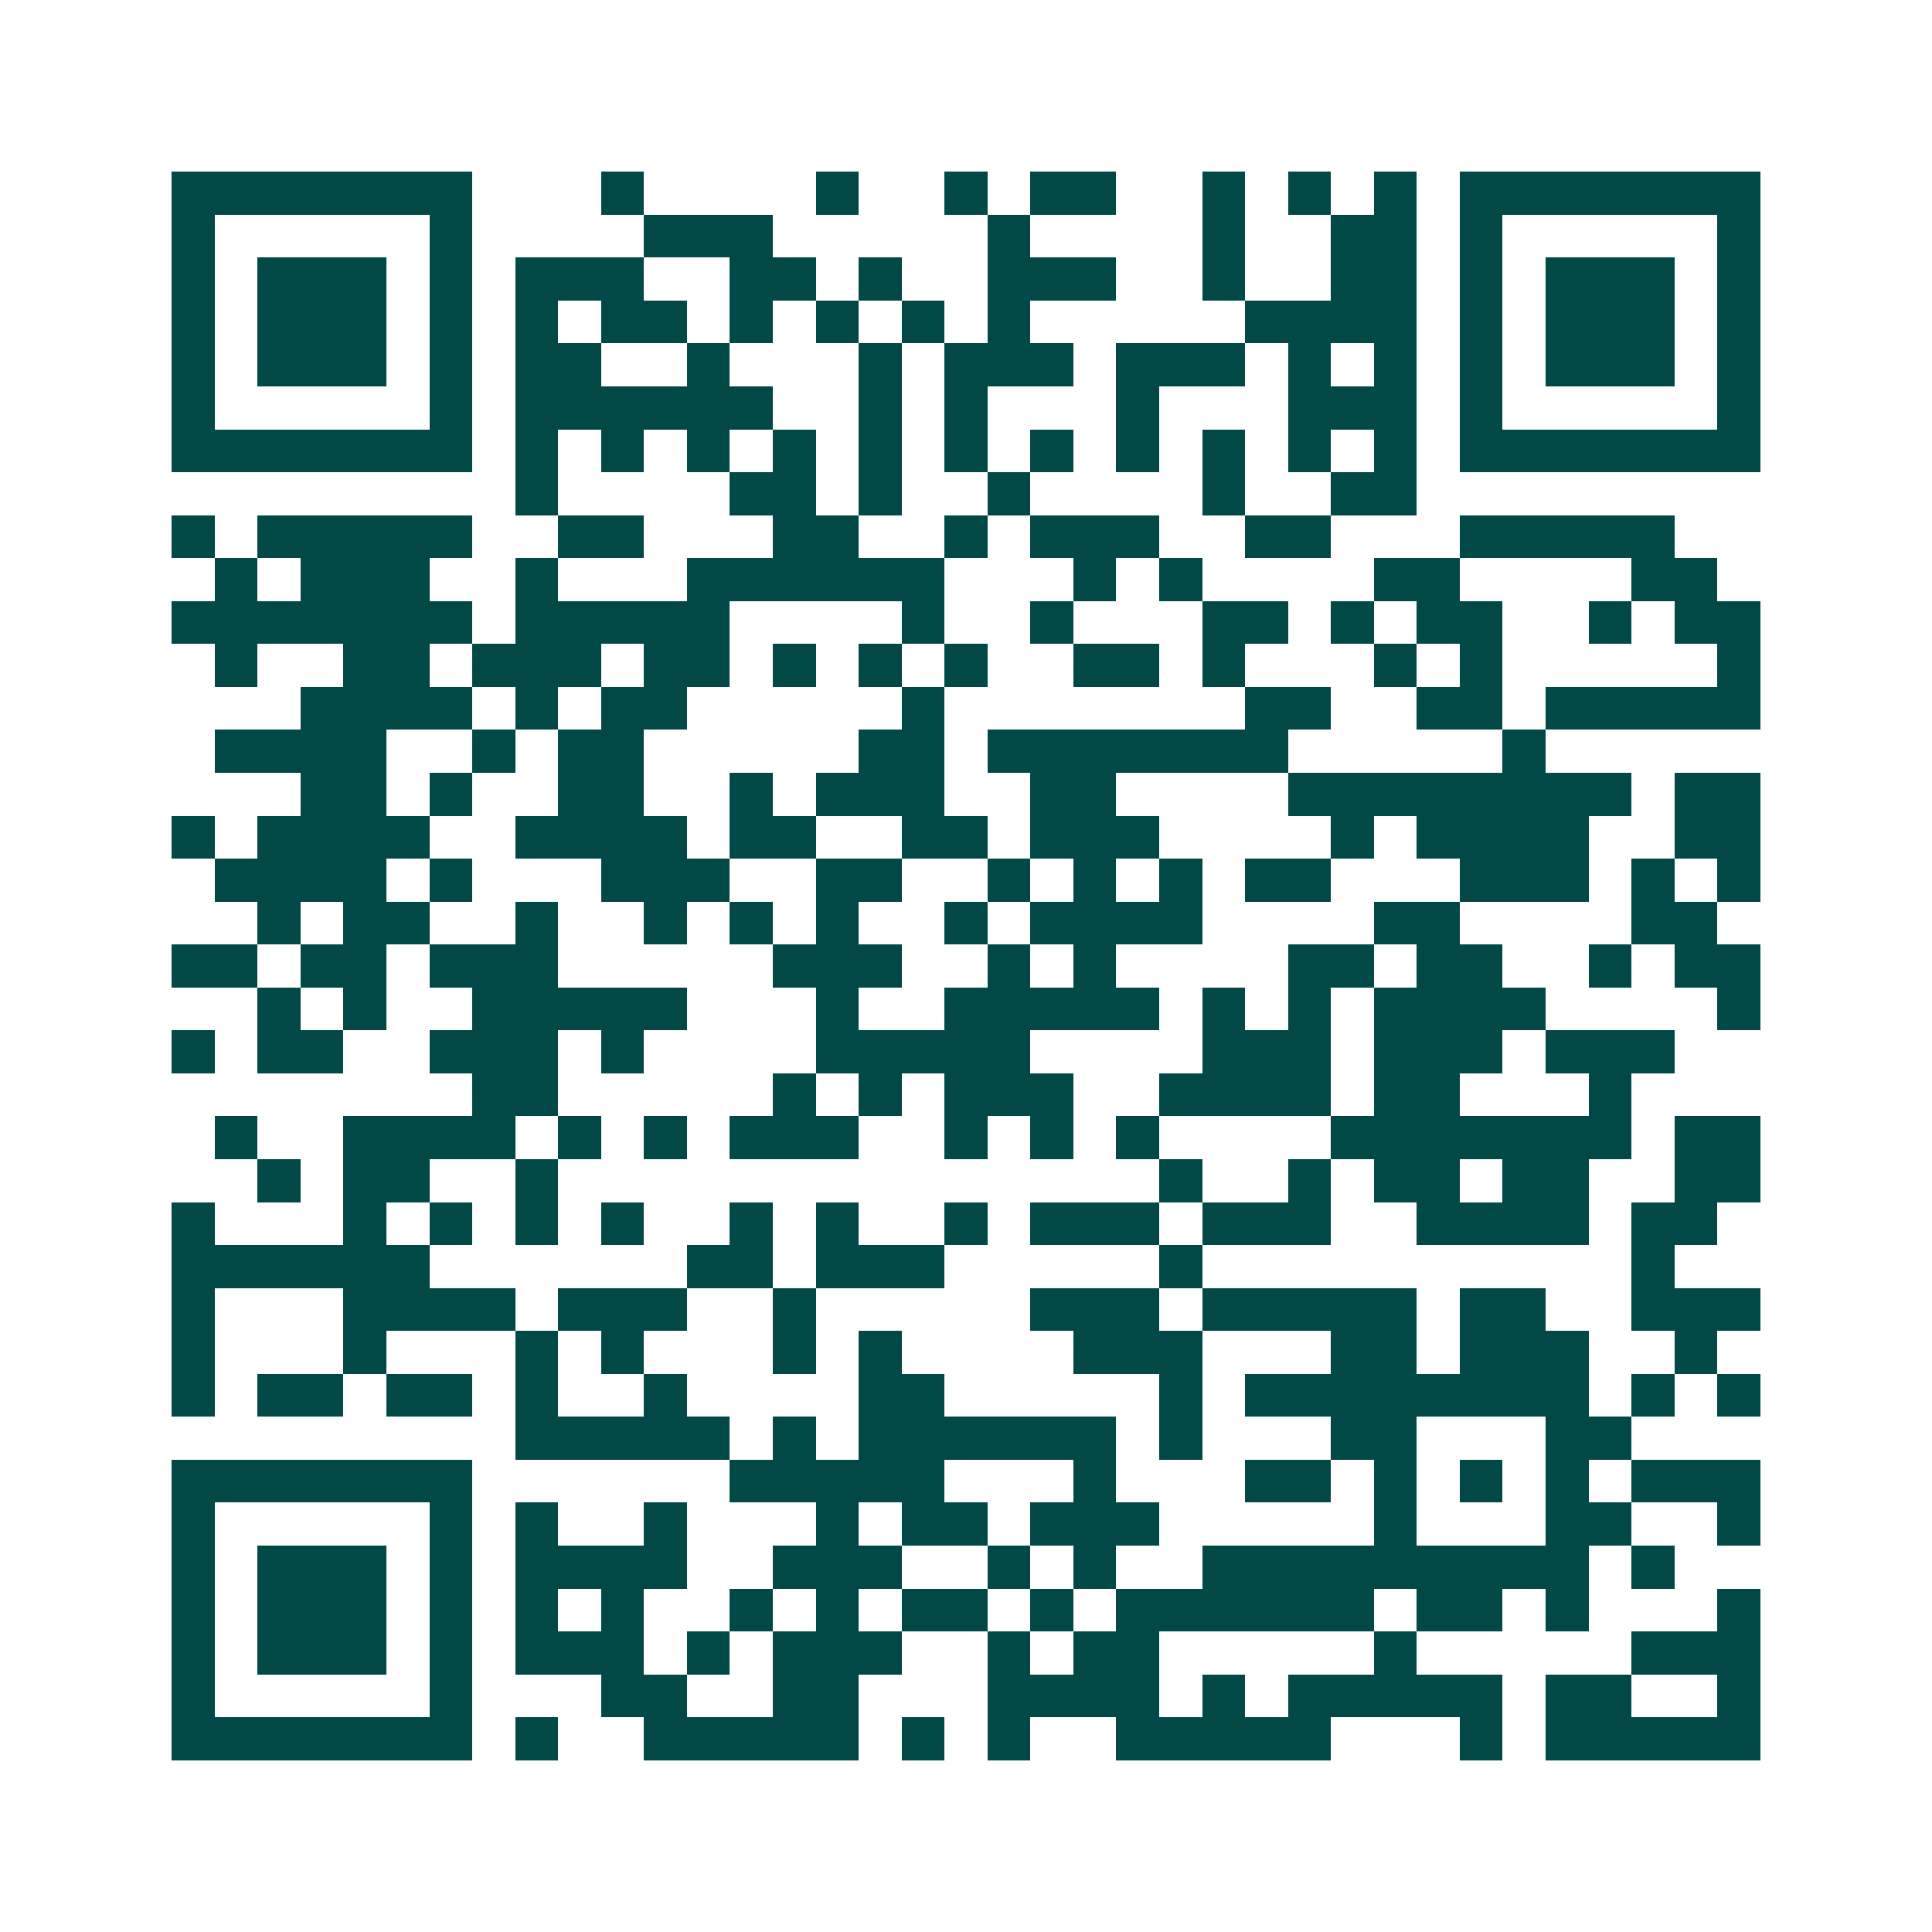 <svg xmlns="http://www.w3.org/2000/svg" width="200" height="200" viewBox="0 0 45 45" shape-rendering="crispEdges"><path fill="#ffffff" d="M0 0h45v45H0z"/><path stroke="#014847" d="M4 4.5h7m3 0h1m4 0h1m2 0h1m1 0h2m2 0h1m1 0h1m1 0h1m1 0h7M4 5.5h1m5 0h1m4 0h3m5 0h1m4 0h1m2 0h2m1 0h1m5 0h1M4 6.5h1m1 0h3m1 0h1m1 0h3m2 0h2m1 0h1m2 0h3m2 0h1m2 0h2m1 0h1m1 0h3m1 0h1M4 7.5h1m1 0h3m1 0h1m1 0h1m1 0h2m1 0h1m1 0h1m1 0h1m1 0h1m5 0h4m1 0h1m1 0h3m1 0h1M4 8.5h1m1 0h3m1 0h1m1 0h2m2 0h1m3 0h1m1 0h3m1 0h3m1 0h1m1 0h1m1 0h1m1 0h3m1 0h1M4 9.5h1m5 0h1m1 0h6m2 0h1m1 0h1m3 0h1m3 0h3m1 0h1m5 0h1M4 10.5h7m1 0h1m1 0h1m1 0h1m1 0h1m1 0h1m1 0h1m1 0h1m1 0h1m1 0h1m1 0h1m1 0h1m1 0h7M12 11.5h1m4 0h2m1 0h1m2 0h1m4 0h1m2 0h2M4 12.5h1m1 0h5m2 0h2m3 0h2m2 0h1m1 0h3m2 0h2m3 0h5M5 13.5h1m1 0h3m2 0h1m3 0h6m3 0h1m1 0h1m4 0h2m4 0h2M4 14.5h7m1 0h5m4 0h1m2 0h1m3 0h2m1 0h1m1 0h2m2 0h1m1 0h2M5 15.5h1m2 0h2m1 0h3m1 0h2m1 0h1m1 0h1m1 0h1m2 0h2m1 0h1m3 0h1m1 0h1m5 0h1M7 16.5h4m1 0h1m1 0h2m5 0h1m7 0h2m2 0h2m1 0h5M5 17.5h4m2 0h1m1 0h2m5 0h2m1 0h7m5 0h1M7 18.5h2m1 0h1m2 0h2m2 0h1m1 0h3m2 0h2m4 0h8m1 0h2M4 19.5h1m1 0h4m2 0h4m1 0h2m2 0h2m1 0h3m4 0h1m1 0h4m2 0h2M5 20.5h4m1 0h1m3 0h3m2 0h2m2 0h1m1 0h1m1 0h1m1 0h2m3 0h3m1 0h1m1 0h1M6 21.5h1m1 0h2m2 0h1m2 0h1m1 0h1m1 0h1m2 0h1m1 0h4m4 0h2m4 0h2M4 22.5h2m1 0h2m1 0h3m5 0h3m2 0h1m1 0h1m4 0h2m1 0h2m2 0h1m1 0h2M6 23.5h1m1 0h1m2 0h5m3 0h1m2 0h5m1 0h1m1 0h1m1 0h4m4 0h1M4 24.5h1m1 0h2m2 0h3m1 0h1m4 0h5m4 0h3m1 0h3m1 0h3M11 25.5h2m5 0h1m1 0h1m1 0h3m2 0h4m1 0h2m3 0h1M5 26.5h1m2 0h4m1 0h1m1 0h1m1 0h3m2 0h1m1 0h1m1 0h1m4 0h7m1 0h2M6 27.5h1m1 0h2m2 0h1m14 0h1m2 0h1m1 0h2m1 0h2m2 0h2M4 28.5h1m3 0h1m1 0h1m1 0h1m1 0h1m2 0h1m1 0h1m2 0h1m1 0h3m1 0h3m2 0h4m1 0h2M4 29.5h6m6 0h2m1 0h3m5 0h1m10 0h1M4 30.5h1m3 0h4m1 0h3m2 0h1m5 0h3m1 0h5m1 0h2m2 0h3M4 31.5h1m3 0h1m3 0h1m1 0h1m3 0h1m1 0h1m4 0h3m3 0h2m1 0h3m2 0h1M4 32.5h1m1 0h2m1 0h2m1 0h1m2 0h1m4 0h2m5 0h1m1 0h8m1 0h1m1 0h1M12 33.5h5m1 0h1m1 0h6m1 0h1m3 0h2m3 0h2M4 34.5h7m6 0h5m3 0h1m3 0h2m1 0h1m1 0h1m1 0h1m1 0h3M4 35.5h1m5 0h1m1 0h1m2 0h1m3 0h1m1 0h2m1 0h3m5 0h1m3 0h2m2 0h1M4 36.5h1m1 0h3m1 0h1m1 0h4m2 0h3m2 0h1m1 0h1m2 0h9m1 0h1M4 37.5h1m1 0h3m1 0h1m1 0h1m1 0h1m2 0h1m1 0h1m1 0h2m1 0h1m1 0h6m1 0h2m1 0h1m3 0h1M4 38.5h1m1 0h3m1 0h1m1 0h3m1 0h1m1 0h3m2 0h1m1 0h2m5 0h1m5 0h3M4 39.5h1m5 0h1m3 0h2m2 0h2m3 0h4m1 0h1m1 0h5m1 0h2m2 0h1M4 40.5h7m1 0h1m2 0h5m1 0h1m1 0h1m2 0h5m3 0h1m1 0h5"/></svg>
